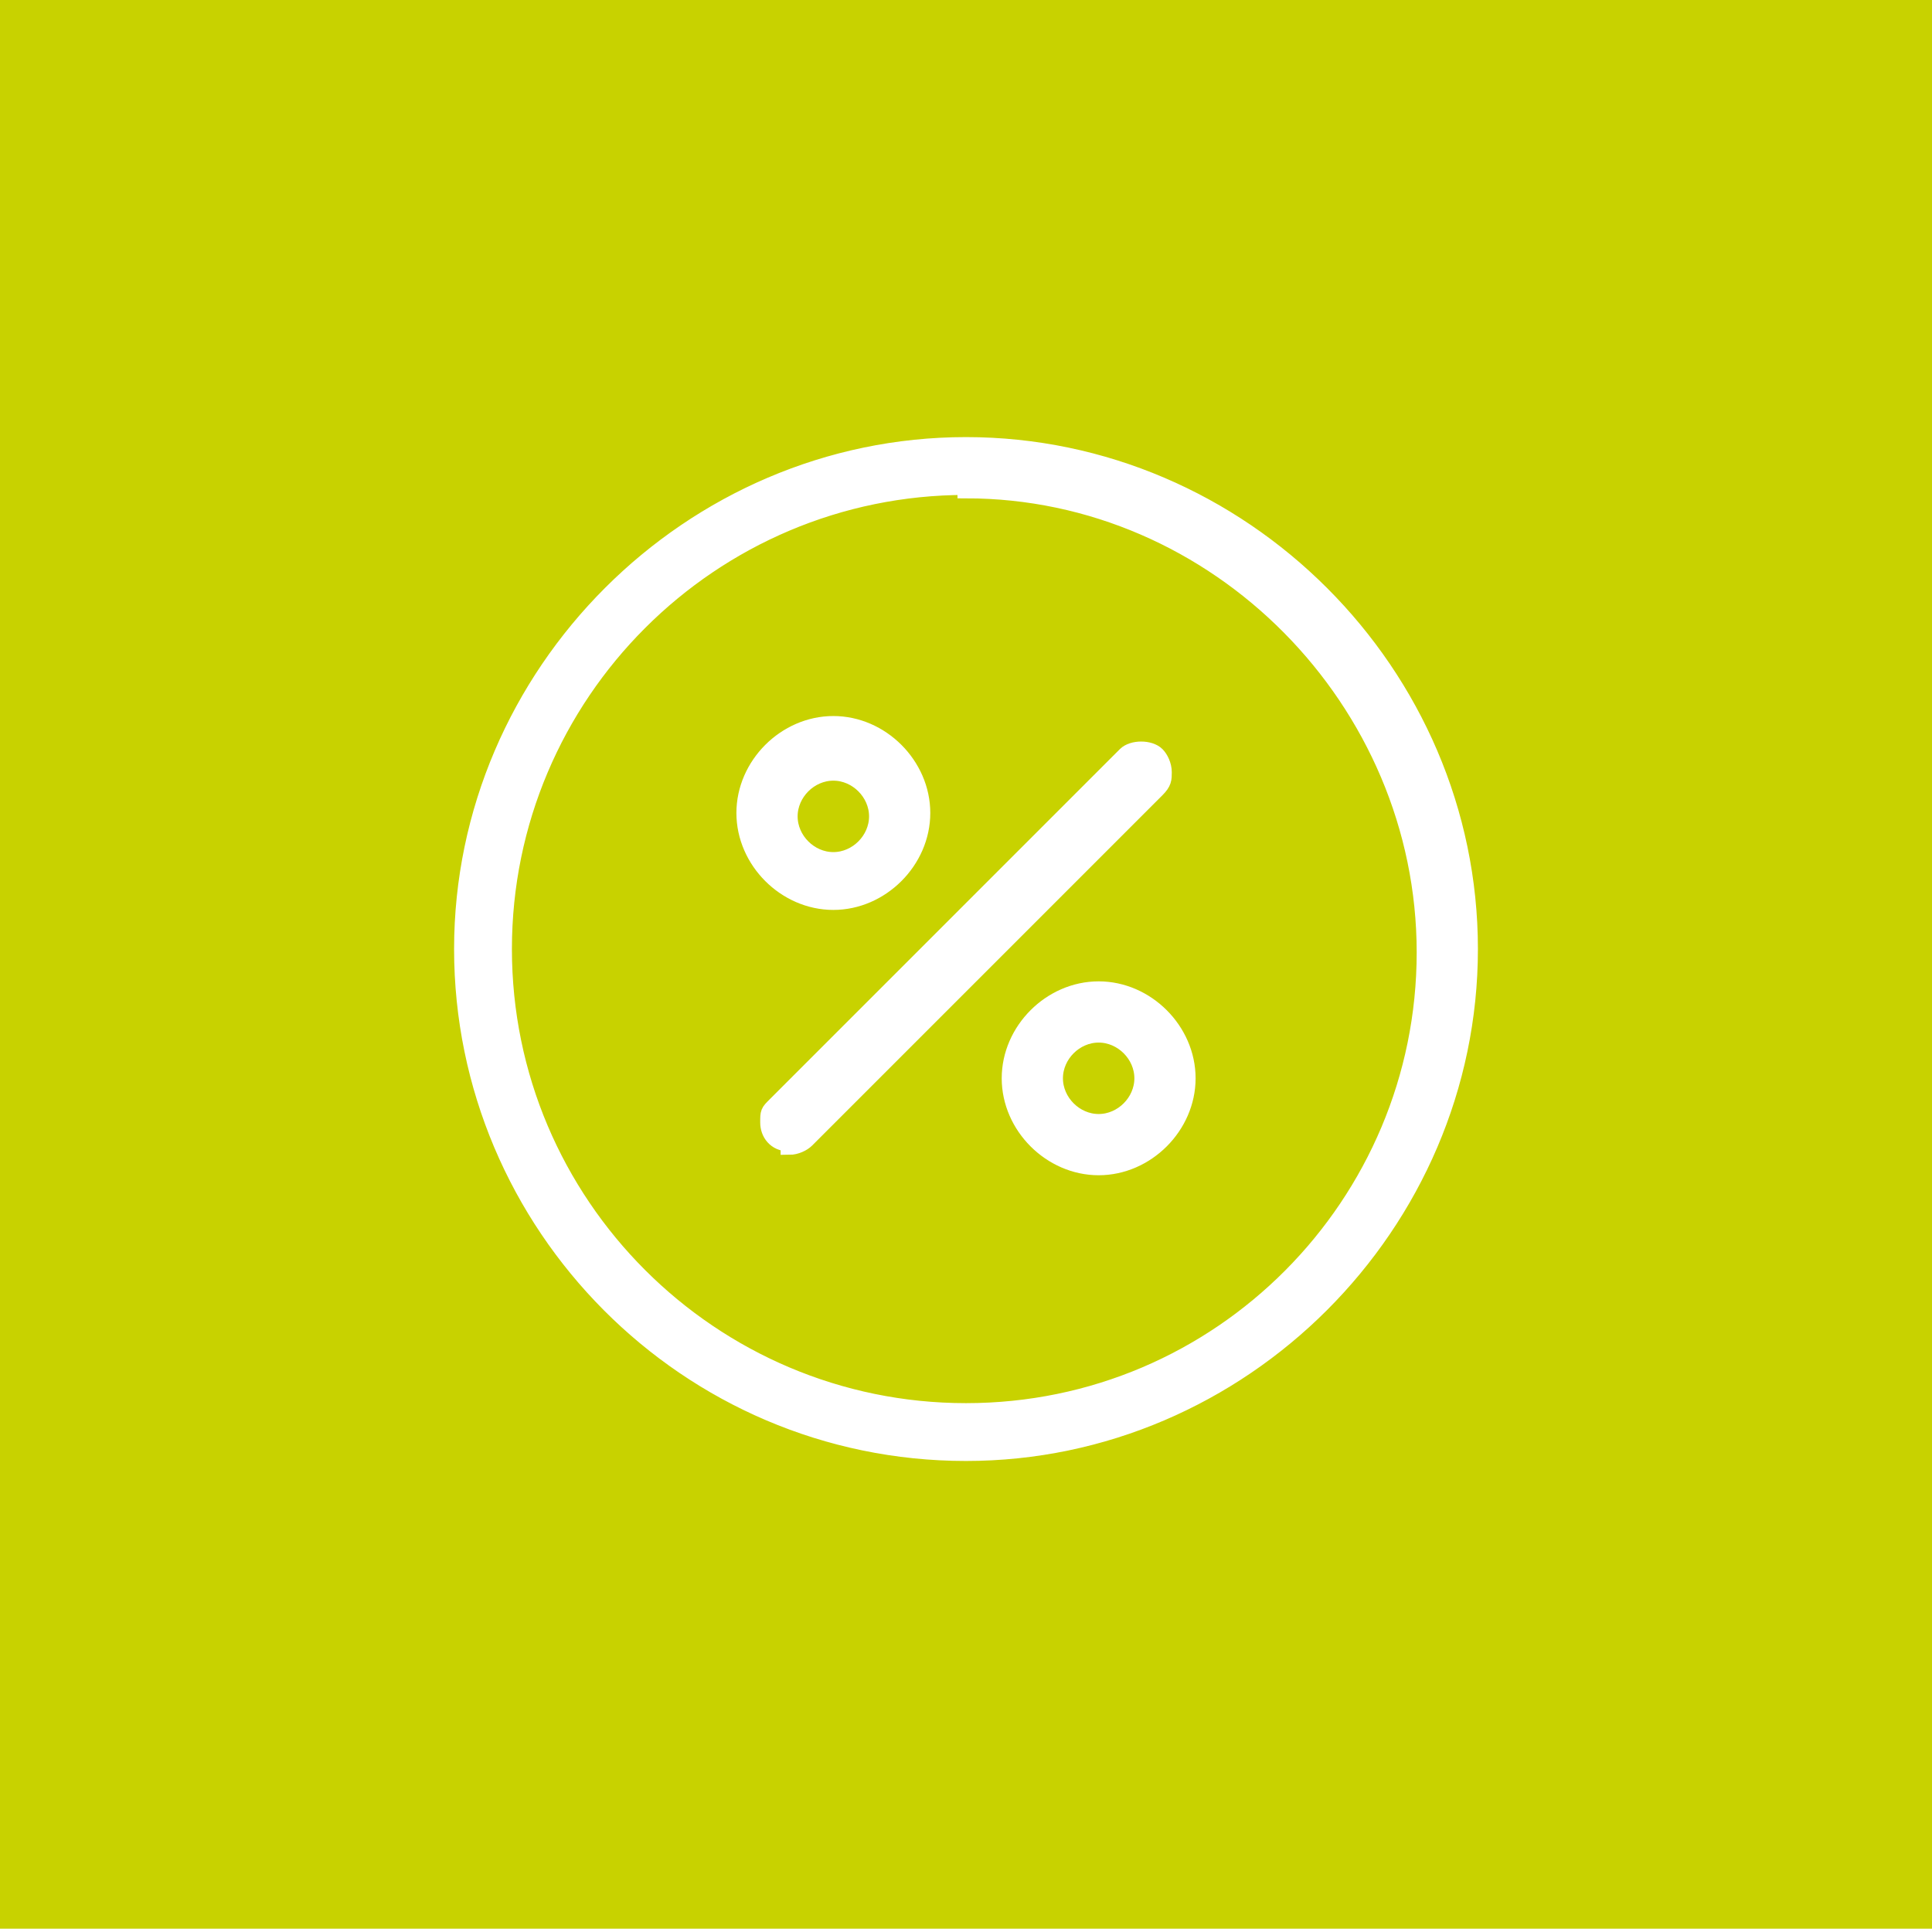 <?xml version="1.0" encoding="UTF-8"?>
<svg id="Ebene_2" xmlns="http://www.w3.org/2000/svg" version="1.1" viewBox="0 0 56.8 56.7">
  <!-- Generator: Adobe Illustrator 29.7.0, SVG Export Plug-In . SVG Version: 2.1.1 Build 138)  -->
  <g id="Piktogramme">
    <g>
      <rect y="0" width="56.8" height="56.7" fill="#c8d200"/>
      <path d="M23.2,33.6c-.4,0-.6-.3-.6-.6s0-.3.2-.5l10.3-10.3c.2-.2.7-.2.9,0,.1.1.2.3.2.5s0,.3-.2.5l-10.3,10.3c-.1.1-.3.2-.5.2h0ZM24.5,26.5c-1.4,0-2.6-1.2-2.6-2.6s1.2-2.6,2.6-2.6,2.6,1.2,2.6,2.6-1.2,2.6-2.6,2.6ZM24.5,22.7c-.7,0-1.3.6-1.3,1.3s.6,1.3,1.3,1.3,1.3-.6,1.3-1.3-.6-1.3-1.3-1.3ZM32.3,34.3c-1.4,0-2.6-1.2-2.6-2.6s1.2-2.6,2.6-2.6,2.6,1.2,2.6,2.6-1.2,2.6-2.6,2.6ZM32.3,30.4c-.7,0-1.3.6-1.3,1.3s.6,1.3,1.3,1.3,1.3-.6,1.3-1.3-.6-1.3-1.3-1.3Z" fill="#fff" stroke="#fff" stroke-miterlimit="10" stroke-width=".5"/>
      <path d="M28.4,42.7c-8.2,0-14.8-6.7-14.8-14.8s6.7-14.8,14.8-14.8,14.8,6.7,14.8,14.8-6.7,14.8-14.8,14.8ZM28.4,14.3c-7.5,0-13.6,6.1-13.6,13.6s6.1,13.6,13.6,13.6,13.5-6.1,13.5-13.5-6.1-13.6-13.5-13.6Z" fill="#fff" stroke="#fff" stroke-miterlimit="10" stroke-width=".5"/>
    </g>
  </g>
</svg>